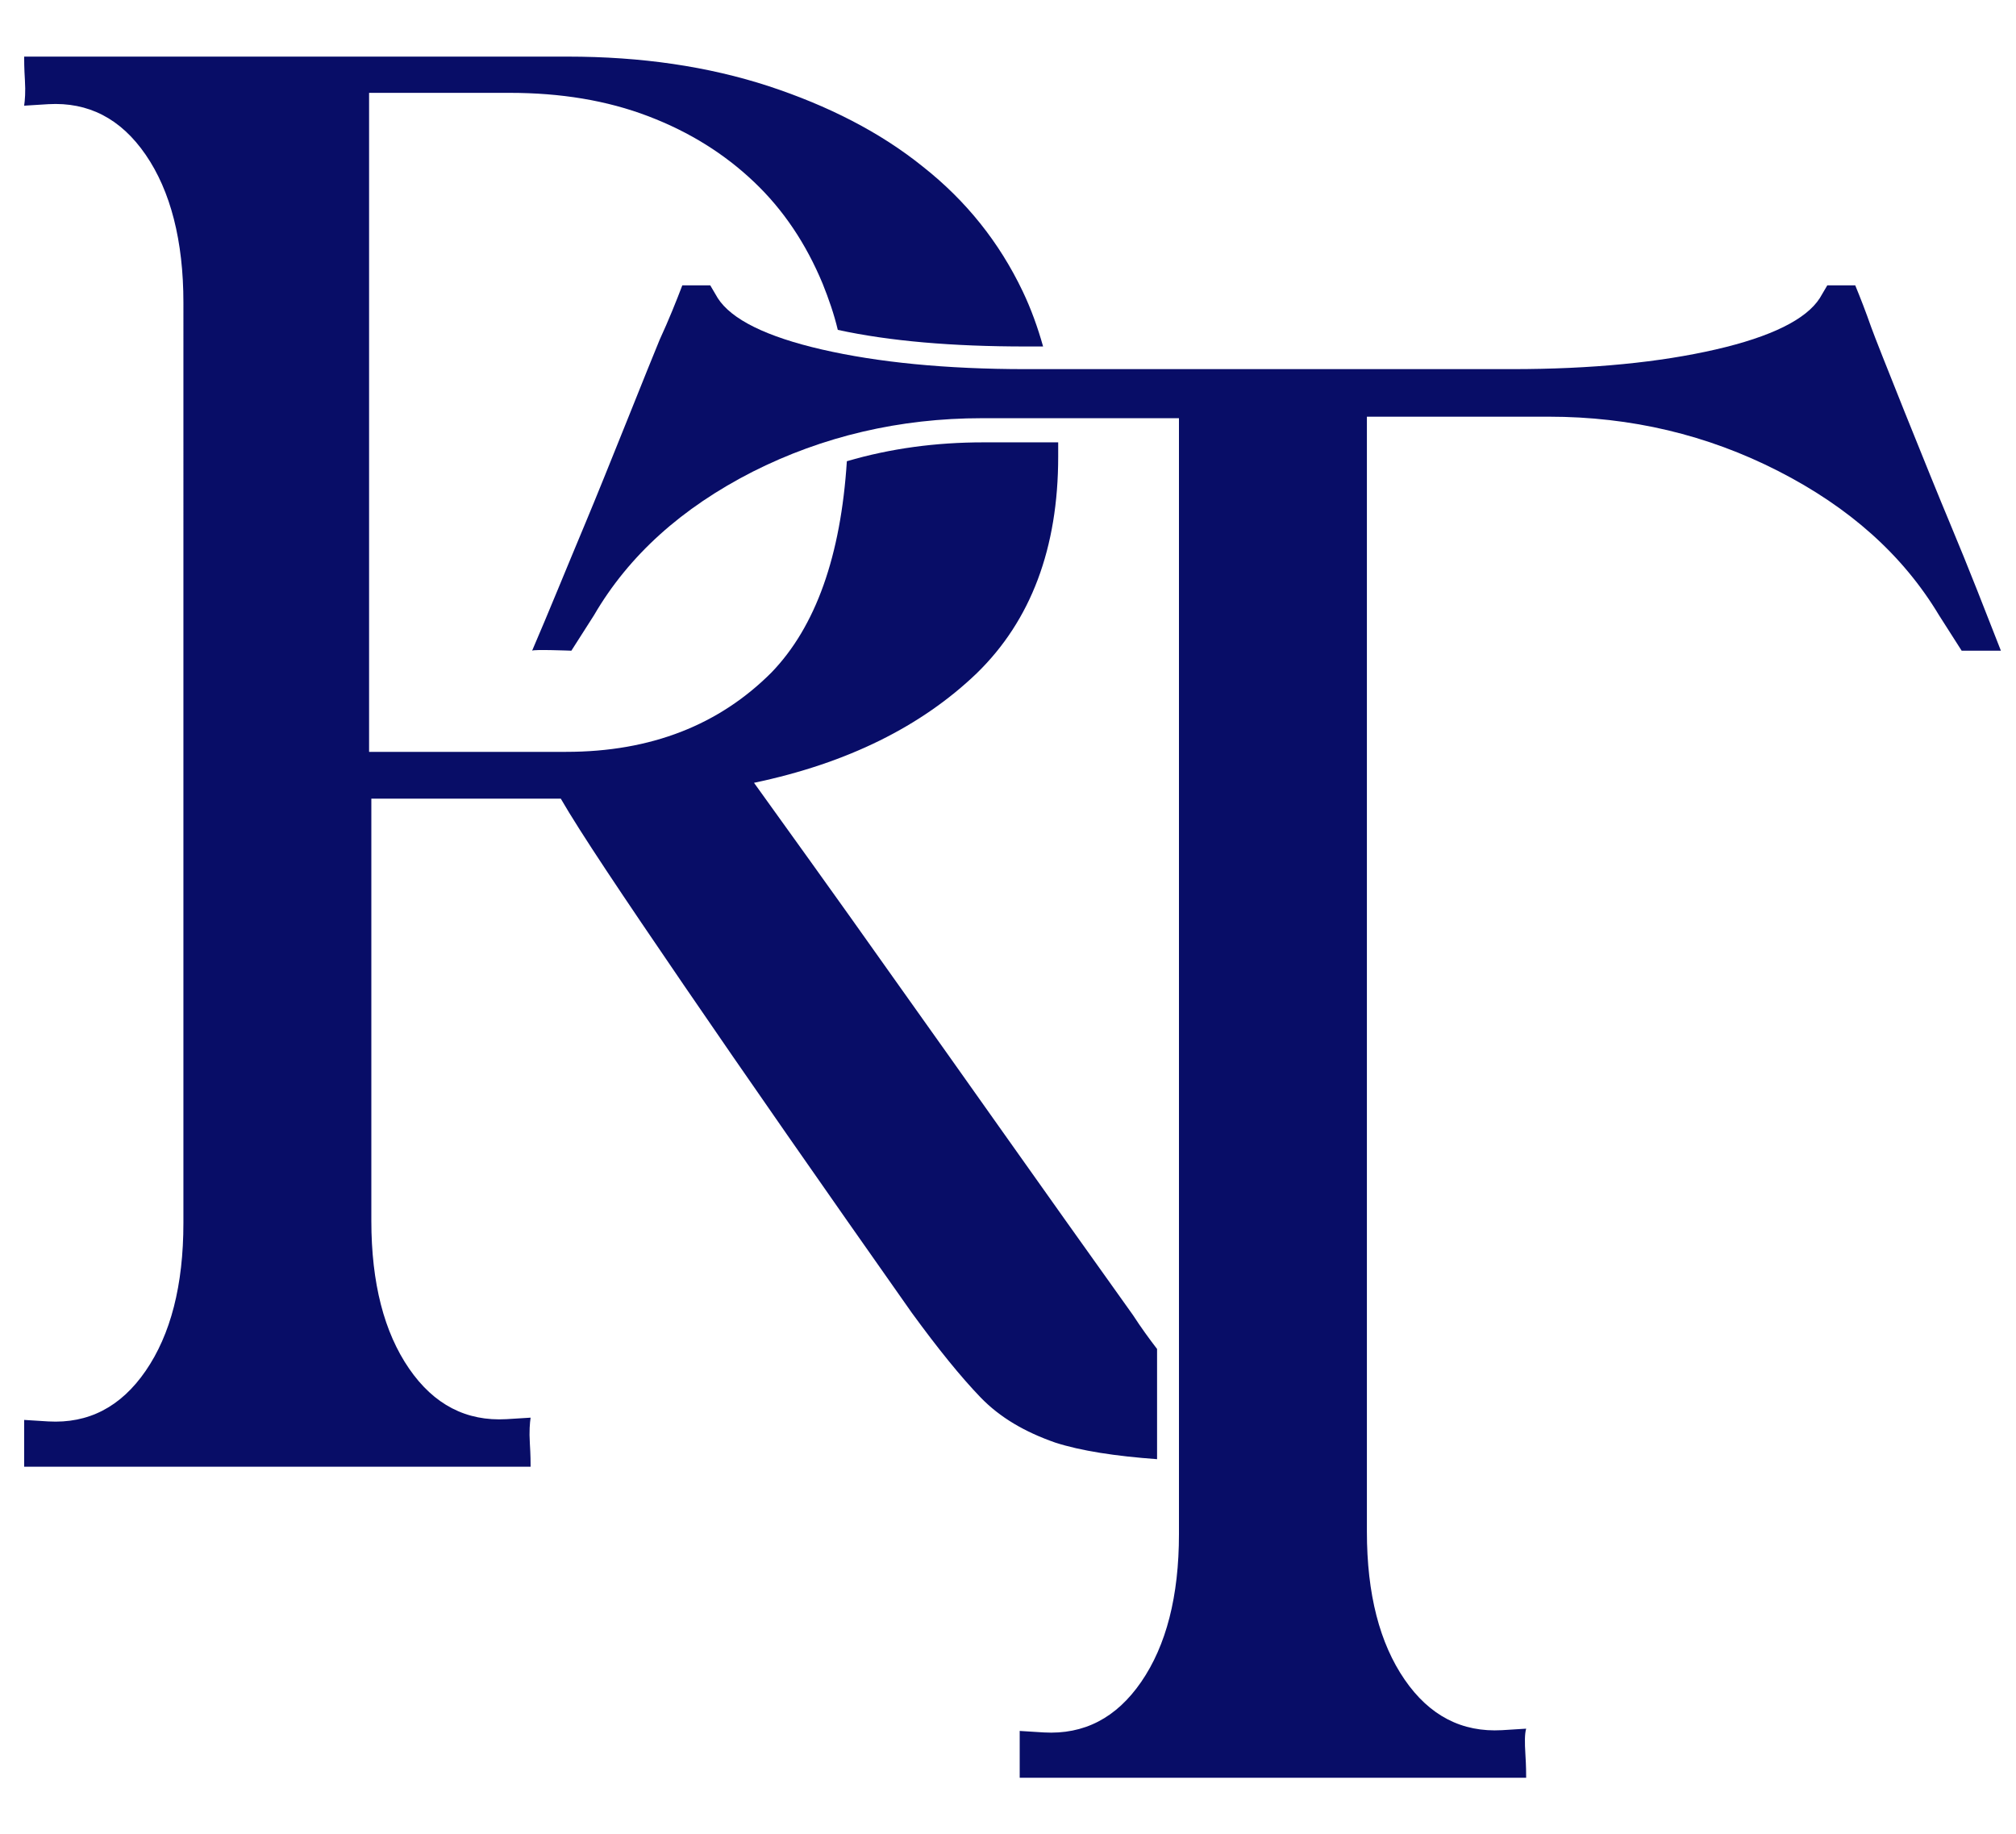 <?xml version="1.0" encoding="UTF-8"?> <svg xmlns="http://www.w3.org/2000/svg" xmlns:xlink="http://www.w3.org/1999/xlink" version="1.1" id="Слой_1" x="0px" y="0px" viewBox="0 0 267.1 243" style="enable-background:new 0 0 267.1 243;" xml:space="preserve"> <style type="text/css"> .st0{fill:#080D67;} </style> <path class="st0" d="M153.3,193.3v-14.6c-1-1.3-2.1-2.8-3.2-4.5c-12.3-17.2-22.7-32-31.4-44.2c-8.7-12.3-15-21-18.8-26.3 c12.4-2.6,22.2-7.5,29.5-14.5c7.2-7,10.8-16.6,10.8-28.7c0-0.6,0-1.2,0-1.9h-9.9c-6.3,0-12.3,0.8-18.1,2.5c-0.8,12.5-4.1,21.9-10,28 C95.3,96,86.3,99.6,75,99.6H48.9V12.3h18.6c6.8,0,12.9,1,18.4,3.1c5.5,2.1,10.1,5,14,8.7c3.9,3.7,6.9,8.2,9.1,13.5 c0.8,2,1.5,4,2,6.1c6.9,1.5,15.2,2.2,24.9,2.2h2.3c-0.7-2.5-1.6-5-2.7-7.3c-3.1-6.5-7.5-12-13.2-16.5c-5.7-4.6-12.6-8.1-20.5-10.7 c-8-2.6-16.8-3.9-26.6-3.9H3.2c0,0.5,0,1.5,0.1,3.1c0.1,1.6,0,2.7-0.1,3.4l3.2-0.2c5.3-0.3,9.6,1.9,12.9,6.7c3.3,4.8,5,11.4,5,19.6 V162c0,8.3-1.7,14.8-5,19.6c-3.3,4.8-7.6,7-12.9,6.7l-3.2-0.2v6.2h67.1c0-0.5,0-1.5-0.1-3.1c-0.1-1.6,0-2.7,0.1-3.4l-3.2,0.2 c-5.3,0.3-9.6-1.9-12.9-6.7c-3.3-4.8-5-11.3-5-19.6v-55.9h25.1c2.6,4.5,8.1,12.7,16.3,24.7c8.2,12,18.3,26.5,30.2,43.4 c3.5,4.8,6.5,8.5,9.1,11.2c2.6,2.7,5.9,4.6,9.9,6C143.2,192.2,147.8,192.9,153.3,193.3z"></path> <path class="st0" d="M258.3,69.2c2.6,6.2,4.8,11.9,6.8,17h-5.2l-3-4.7c-4.8-8-11.9-14.3-21.3-19.1c-9.4-4.8-19.5-7.2-30.4-7.2h-24.1 v147.7c0,8.3,1.7,14.8,5,19.6c3.3,4.8,7.6,7,12.9,6.7l3.2-0.2c-0.2,0.7-0.2,1.8-0.1,3.4c0.1,1.6,0.1,2.6,0.1,3.1h-67.1v-6.2l3.2,0.2 c5.3,0.3,9.6-1.9,12.9-6.7c3.3-4.8,5-11.3,5-19.6V55.4h-26.1c-10.9,0-21.1,2.4-30.4,7.1c-9.4,4.8-16.4,11.1-21,19l-3,4.7 c0,0-5.1-0.2-5.2,0c2.2-5.1,4.5-10.8,7.1-17c2.6-6.2,8.7-21.6,9.8-24.2c1.2-2.6,2.2-5.1,3-7.2h3.7l1,1.7c1.8,2.8,6.4,5.1,13.8,6.8 c7.4,1.7,16.4,2.6,27,2.6h64.4c10.6,0,19.6-0.9,27-2.6c7.4-1.7,12-4,13.8-6.8l1-1.7h3.7c0.7,1.7,1.4,3.5,2.1,5.5 C248.6,45.3,255.7,63,258.3,69.2z"></path> </svg> 